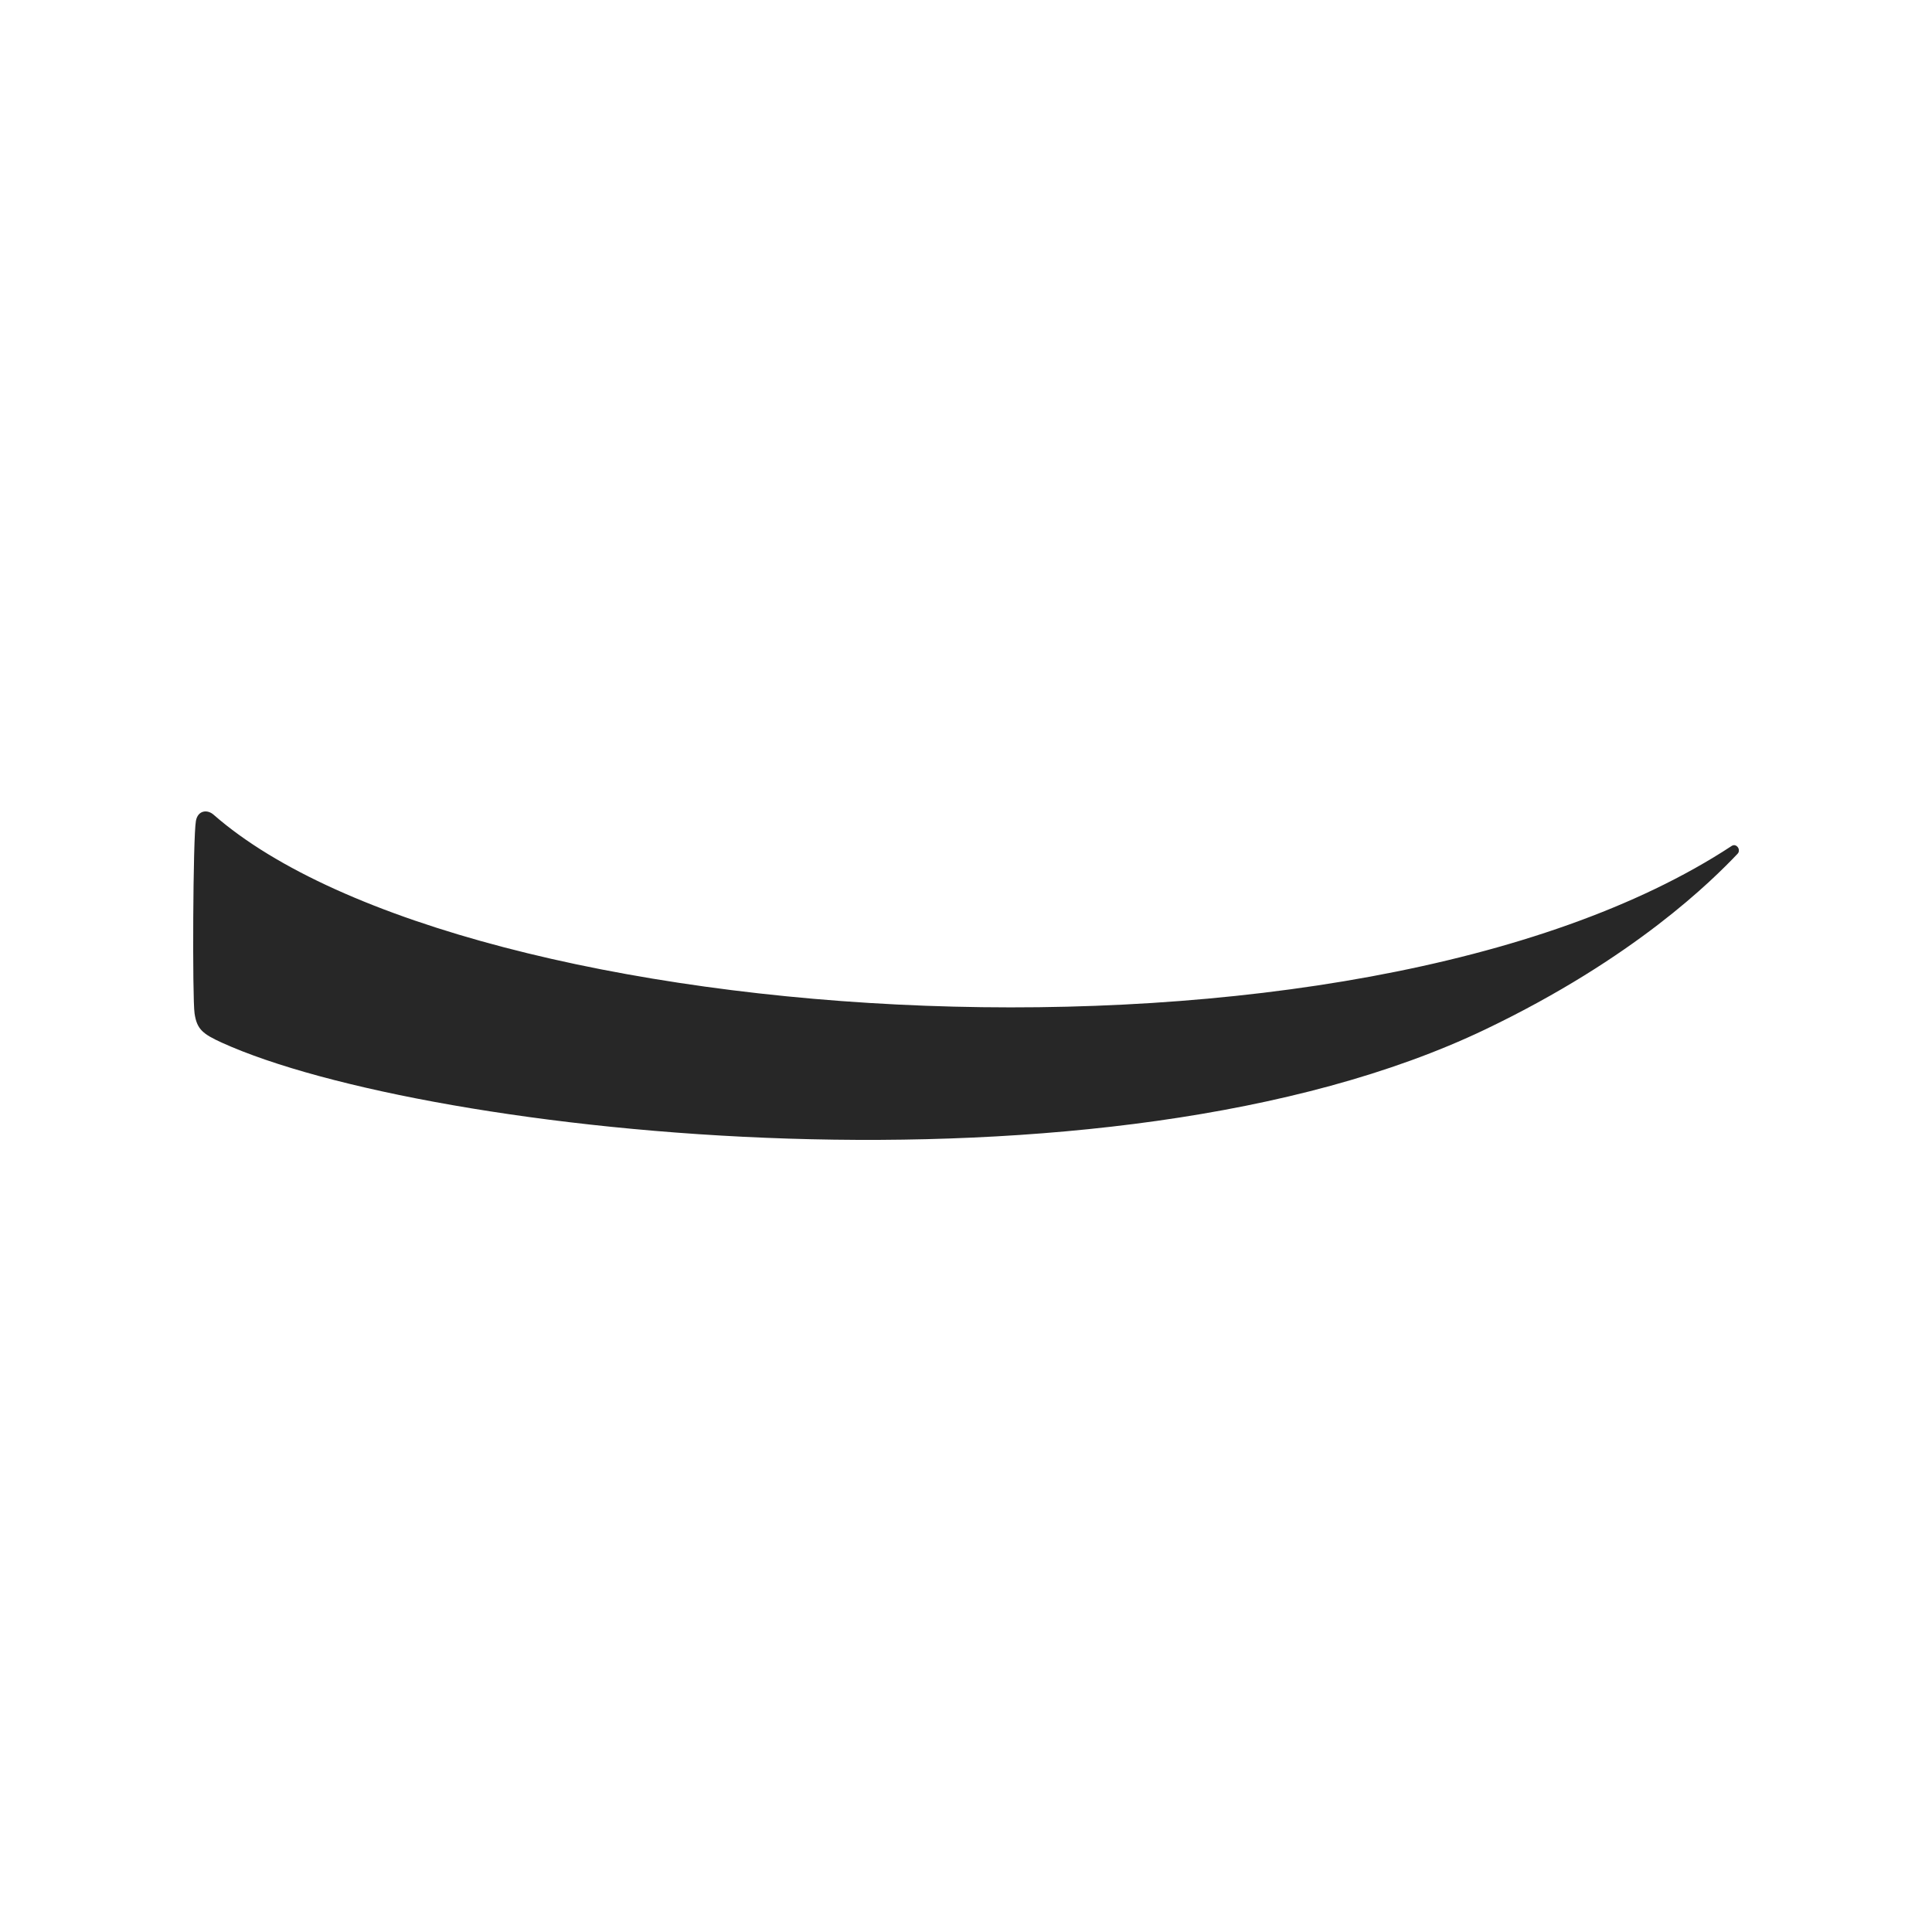 <svg width="100" height="100" viewBox="0 0 100 100" fill="none" xmlns="http://www.w3.org/2000/svg">
<g clip-path="url(#clip0_491_96)">
<path d="M10.141 42.489C9.986 43.317 9.951 51.658 10.071 52.458C10.191 53.264 10.48 53.513 11.496 53.974C22.048 58.752 57.287 62.654 76.873 53.285C84.622 49.576 88.645 45.55 89.936 44.192C90.134 43.985 89.873 43.627 89.633 43.785C70.104 56.615 24.066 53.554 11.059 42.172C10.734 41.883 10.24 41.938 10.141 42.489Z" fill="#272727"/>
</g>
<defs>
<clipPath id="clip0_491_96">
<rect width="80" height="17" fill="white" transform="translate(10 42)"/>
</clipPath>
</defs>
</svg>
